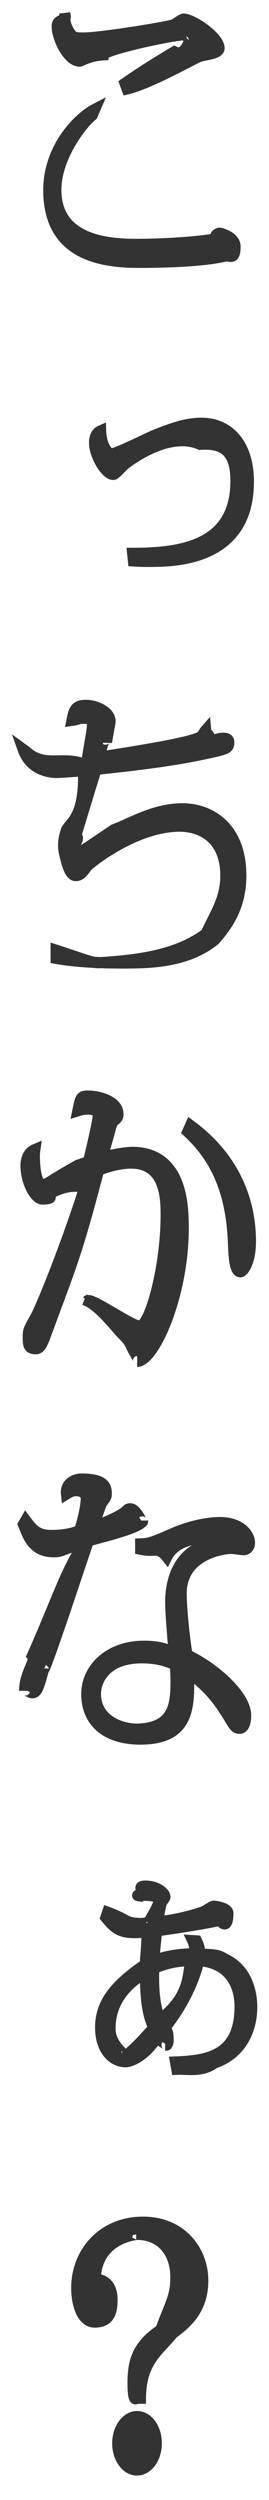 <svg 
 xmlns="http://www.w3.org/2000/svg"
 xmlns:xlink="http://www.w3.org/1999/xlink"
 width="18.125px" height="168.125px">
<path fill-rule="evenodd"  stroke="rgb(51, 51, 51)" stroke-width="0.75px" stroke-linecap="butt" stroke-linejoin="miter" fill="rgb(51, 51, 51)"
 d="M14.426,138.748 C13.606,139.37 12.564,139.120 11.915,139.161 L11.828,138.670 C13.93,138.586 16.185,138.302 16.176,134.916 C16.172,133.535 15.501,131.989 13.382,131.851 C13.281,132.495 12.620,134.504 11.121,136.348 C11.224,136.518 11.327,136.687 11.328,137.123 C11.329,137.293 11.329,137.539 11.124,137.540 C11.5,137.541 10.885,137.447 10.610,136.957 C9.775,138.3 8.786,138.652 8.461,138.654 C7.675,138.659 6.785,137.946 6.780,136.358 C6.776,134.561 7.933,133.40 9.794,132.101 C9.826,131.269 9.842,131.80 9.924,129.906 C8.233,130.12 7.822,129.806 7.136,128.960 L7.255,128.600 C8.8,129.162 8.300,129.369 9.86,129.363 C9.427,129.361 9.718,129.340 9.974,129.320 C10.57,128.393 10.73,127.901 10.73,127.844 C10.72,127.674 10.72,127.447 9.405,127.451 C9.269,127.452 9.166,127.472 9.47,127.510 C9.80,127.188 9.147,126.847 9.797,126.843 C10.583,126.838 11.114,127.308 11.114,127.572 C11.115,127.648 10.910,127.876 10.876,127.952 C10.791,128.199 10.640,129.126 10.623,129.240 C11.50,129.180 12.827,128.885 13.732,128.558 C13.834,128.520 14.295,128.195 14.397,128.194 C14.534,128.193 15.355,128.321 15.356,128.661 C15.356,128.982 15.32,129.79 14.810,129.137 C13.990,129.351 10.864,129.825 10.540,129.846 C10.523,130.35 10.439,130.716 10.374,131.852 C11.415,131.467 12.372,131.404 12.971,131.400 C13.21,131.97 13.20,130.965 12.985,130.511 L13.242,130.528 C13.396,130.849 13.448,131.0 13.432,131.416 C14.81,131.449 14.765,131.540 15.330,131.839 C16.528,132.474 16.959,133.814 16.962,134.968 C16.963,135.441 16.919,137.881 14.426,138.748 ZM9.795,132.669 C8.584,133.376 7.408,134.557 7.413,136.429 C7.417,137.772 8.84,138.33 8.255,138.31 C8.596,138.29 9.466,137.380 10.352,136.372 C10.129,135.806 9.802,135.14 9.795,132.669 ZM10.358,132.382 C10.343,132.987 10.279,134.708 10.795,135.821 C12.89,134.167 12.615,132.764 12.869,131.855 C11.724,131.862 10.939,132.132 10.358,132.382 ZM16.212,85.53 C15.802,85.55 15.765,84.412 15.729,83.580 C15.582,79.610 14.192,77.538 12.650,76.110 L12.837,75.693 C16.416,78.337 16.869,81.701 16.874,83.460 C16.878,84.954 16.348,85.52 16.212,85.53 ZM10.17,37.754 C9.521,37.757 9.299,37.740 8.991,37.723 L8.939,37.213 C12.322,37.210 15.910,36.657 15.898,32.307 C15.892,30.132 14.829,29.80 13.480,29.88 C11.719,29.100 9.467,30.382 8.358,31.259 C8.239,31.354 7.762,31.906 7.643,31.906 C7.130,31.910 6.375,30.628 6.372,29.796 C6.371,29.418 6.473,29.115 6.780,28.980 C6.800,29.888 7.212,30.528 7.519,30.526 C7.844,30.524 9.977,29.451 10.455,29.259 C11.753,28.740 12.606,28.470 13.546,28.464 C15.426,28.452 16.729,29.881 16.735,32.377 C16.750,37.711 11.743,37.743 10.17,37.754 ZM9.484,17.644 C6.886,17.661 3.40,17.175 3.29,12.995 C3.20,9.931 5.356,7.892 6.38,7.359 L6.210,7.755 C5.494,8.327 3.757,10.570 3.763,12.783 C3.772,16.338 7.601,16.446 9.412,16.434 C10.181,16.429 13.1,16.373 14.94,15.988 C14.213,15.949 14.691,15.681 14.793,15.681 C14.879,15.680 15.837,15.939 15.838,16.582 C15.839,17.55 15.447,17.152 15.208,17.210 C13.756,17.560 11.39,17.634 9.484,17.644 ZM13.445,3.793 C13.172,3.870 10.150,5.6 8.564,5.980 L8.426,5.603 C9.364,4.954 10.336,4.323 11.752,3.482 C12.435,3.81 12.640,2.928 12.793,2.794 C12.672,2.436 12.399,2.324 12.57,2.326 C11.596,2.329 6.984,3.361 6.96,3.689 C5.977,3.746 5.482,4.109 5.380,4.110 C4.594,4.115 3.855,2.568 3.853,1.774 C3.851,1.188 4.56,1.54 4.363,0.939 C4.347,1.241 4.348,1.676 4.691,2.185 C4.897,2.486 4.948,2.561 5.649,2.557 C6.828,2.549 11.304,1.821 11.696,1.667 C11.816,1.628 12.259,1.285 12.362,1.284 C12.943,1.280 14.74,2.465 14.76,3.240 C14.77,3.600 13.906,3.657 13.445,3.793 ZM5.832,51.48 C5.882,50.764 6.237,49.211 6.236,48.719 C6.235,48.473 6.234,48.303 5.619,48.307 C5.192,48.310 5.38,48.367 4.851,48.444 C4.985,47.725 5.104,47.440 5.788,47.436 C6.454,47.431 7.412,47.860 7.414,48.503 C7.414,48.673 7.364,48.749 7.177,49.91 C7.108,49.186 6.753,50.607 6.669,50.929 C9.248,50.515 13.262,49.903 13.603,49.485 C13.654,49.428 13.824,49.143 13.858,49.105 C13.892,49.48 13.961,49.10 14.29,49.9 C14.217,49.8 15.414,49.378 15.416,49.908 C15.417,50.343 15.280,50.382 13.606,50.733 C11.728,51.123 9.849,51.381 6.466,51.744 C6.246,52.464 5.297,55.553 5.111,56.197 C5.43,56.368 4.924,56.860 4.925,57.144 C4.926,57.239 4.943,57.390 5.114,57.389 C5.353,57.387 5.575,57.216 7.673,55.802 C8.799,55.39 10.352,54.404 12.27,54.393 C14.163,54.380 16.217,55.634 16.226,58.849 C16.231,60.816 15.449,62.107 14.460,63.21 C12.653,64.679 10.244,64.751 8.552,64.762 C5.698,64.780 4.313,64.543 3.783,64.452 L3.782,63.904 C5.935,64.60 6.192,64.77 6.756,64.74 C9.541,64.56 11.951,64.21 13.877,62.80 C14.490,61.470 15.222,60.463 15.218,58.875 C15.211,56.416 13.601,55.45 11.772,55.57 C8.782,55.76 5.937,58.159 5.868,58.254 C5.579,58.653 5.409,58.881 5.101,58.883 C4.827,58.885 4.6,58.474 4.4,57.604 C4.3,57.207 4.172,56.714 4.477,55.823 C4.749,55.27 5.71,54.98 5.629,51.844 C5.355,51.845 4.125,51.948 3.869,51.950 C3.66,51.955 2.109,51.961 1.558,50.395 L1.744,50.53 C2.448,51.183 3.200,51.178 3.747,51.175 C4.448,51.170 5.131,51.109 5.832,51.48 ZM1.579,102.518 L1.732,102.252 C2.195,102.873 2.504,103.268 3.495,103.262 C3.854,103.260 4.8,103.221 5.374,102.909 C5.459,102.663 5.814,101.450 5.812,100.769 C5.811,100.240 5.162,100.244 5.111,100.244 C4.854,100.246 4.666,100.361 4.479,100.475 C4.391,99.700 5.142,99.469 5.450,99.467 C6.99,99.463 7.160,99.929 7.162,100.477 C7.162,100.647 7.128,100.704 6.822,101.122 C6.805,101.160 6.313,102.544 6.279,102.658 C7.252,102.387 8.293,101.832 8.464,101.641 C8.617,101.489 8.651,101.470 8.771,101.469 C9.266,101.466 9.610,102.69 9.610,102.258 C9.611,102.561 8.365,102.947 7.767,103.121 C7.477,103.217 6.213,103.547 5.957,103.624 C5.550,104.762 2.989,112.60 2.922,112.288 C2.634,113.405 2.481,113.841 2.191,113.843 C1.986,113.845 1.660,113.525 1.659,113.71 C1.657,112.504 2.48,111.650 2.184,111.347 C3.781,107.800 4.933,104.274 5.86,103.838 C4.813,103.897 4.249,104.33 3.822,104.35 C2.198,104.46 1.889,103.254 1.579,102.518 ZM12.34,82.167 C12.47,86.876 10.417,91.48 9.272,91.55 C9.50,91.57 8.981,90.868 8.878,90.585 C8.775,90.340 8.672,90.133 8.278,89.757 C7.866,89.362 6.68,87.747 5.708,87.409 L5.878,87.49 C6.118,87.217 8.840,89.186 9.404,89.182 C10.122,89.177 11.205,85.123 11.195,81.699 C11.192,80.659 11.186,78.201 8.810,78.216 C8.520,78.218 7.631,78.280 6.641,78.703 C5.135,84.46 4.779,85.13 3.133,89.601 C2.896,90.264 2.726,90.700 2.436,90.702 C1.906,90.706 1.904,90.44 1.904,89.873 C1.903,89.476 1.954,89.381 2.379,88.622 C2.855,87.768 4.535,83.558 5.703,79.87 C4.644,79.529 3.398,80.199 3.211,80.389 C3.7,80.617 2.990,80.637 2.870,80.637 C2.374,80.641 1.756,79.510 1.753,78.394 C1.753,78.280 1.751,77.561 2.348,77.312 C2.315,77.539 2.315,77.634 2.315,77.785 C2.316,77.955 2.319,79.71 2.917,79.67 C3.224,79.65 3.276,79.46 5.239,78.371 C5.290,78.352 5.854,78.159 5.956,78.121 C6.108,77.552 6.632,75.336 6.631,74.958 C6.631,74.693 6.203,74.582 5.930,74.584 C5.656,74.586 5.434,74.644 5.246,74.702 C5.432,73.812 5.449,73.717 5.893,73.714 C6.782,73.708 7.945,74.117 7.947,74.911 C7.948,75.176 7.862,75.215 7.692,75.367 C7.624,75.424 7.521,75.519 7.420,75.955 C7.336,76.258 6.963,77.566 6.895,77.831 C7.305,77.715 8.40,77.502 8.877,77.497 C12.21,77.476 12.31,80.994 12.34,82.167 ZM9.513,116.955 C7.172,116.970 5.853,115.806 5.848,113.933 C5.843,112.23 7.326,110.727 9.668,110.712 C10.659,110.706 11.291,110.891 11.736,111.20 C11.525,108.676 11.507,108.298 11.505,107.750 C11.503,107.31 11.497,104.799 13.682,103.972 C13.955,103.875 14.416,103.702 14.656,103.663 C14.399,103.551 14.193,103.458 13.732,103.461 C12.707,103.449 11.665,103.852 11.239,104.7 C10.812,104.160 10.504,104.257 10.111,104.260 C9.923,104.261 9.769,104.243 9.479,104.188 L9.478,103.829 C9.991,103.807 10.179,103.786 11.647,103.134 C12.739,102.654 13.934,102.400 14.789,102.395 C16.258,102.385 16.808,103.252 16.809,103.743 C16.810,104.122 16.537,104.218 16.434,104.219 C16.297,104.220 15.733,104.129 15.614,104.130 C14.76,104.139 12.197,104.662 12.204,107.178 C12.207,108.199 12.452,110.505 12.608,111.298 C14.405,112.138 16.529,113.997 16.550,115.339 C16.552,115.907 16.398,116.21 16.159,116.23 C15.800,116.25 15.714,115.912 15.199,115.121 C14.822,114.537 14.135,113.483 12.697,112.470 C12.754,114.683 12.812,116.933 9.513,116.955 ZM11.824,111.965 C11.345,111.760 10.678,111.481 9.516,111.489 C6.918,111.505 6.427,113.22 6.429,113.911 C6.434,115.745 8.263,116.36 9.443,116.28 C11.767,116.13 11.865,114.556 11.861,112.986 C11.860,112.608 11.842,112.381 11.824,111.965 ZM9.601,149.445 C12.250,149.428 13.657,151.405 13.662,153.353 C13.668,155.358 12.508,156.273 11.638,156.922 C10.69,158.105 9.473,158.789 9.463,161.286 L9.18,161.289 C9.0,161.5 8.965,160.722 8.964,160.306 C8.960,158.793 9.265,157.731 10.83,156.686 C11.462,154.956 11.854,154.462 11.850,153.138 C11.846,151.492 10.902,150.250 9.176,150.261 C9.6,150.262 6.511,150.278 6.416,153.267 C7.168,153.319 7.546,153.827 7.548,154.641 C7.550,155.454 7.39,156.157 6.390,156.161 C5.518,156.167 5.173,154.921 5.170,153.881 C5.164,151.535 6.867,149.463 9.601,149.445 ZM9.227,162.517 C9.944,162.512 10.528,163.303 10.530,164.305 C10.533,165.327 9.937,166.106 9.236,166.111 C8.519,166.115 7.935,165.306 7.933,164.322 C7.930,163.376 8.492,162.522 9.227,162.517 Z"/>
</svg>